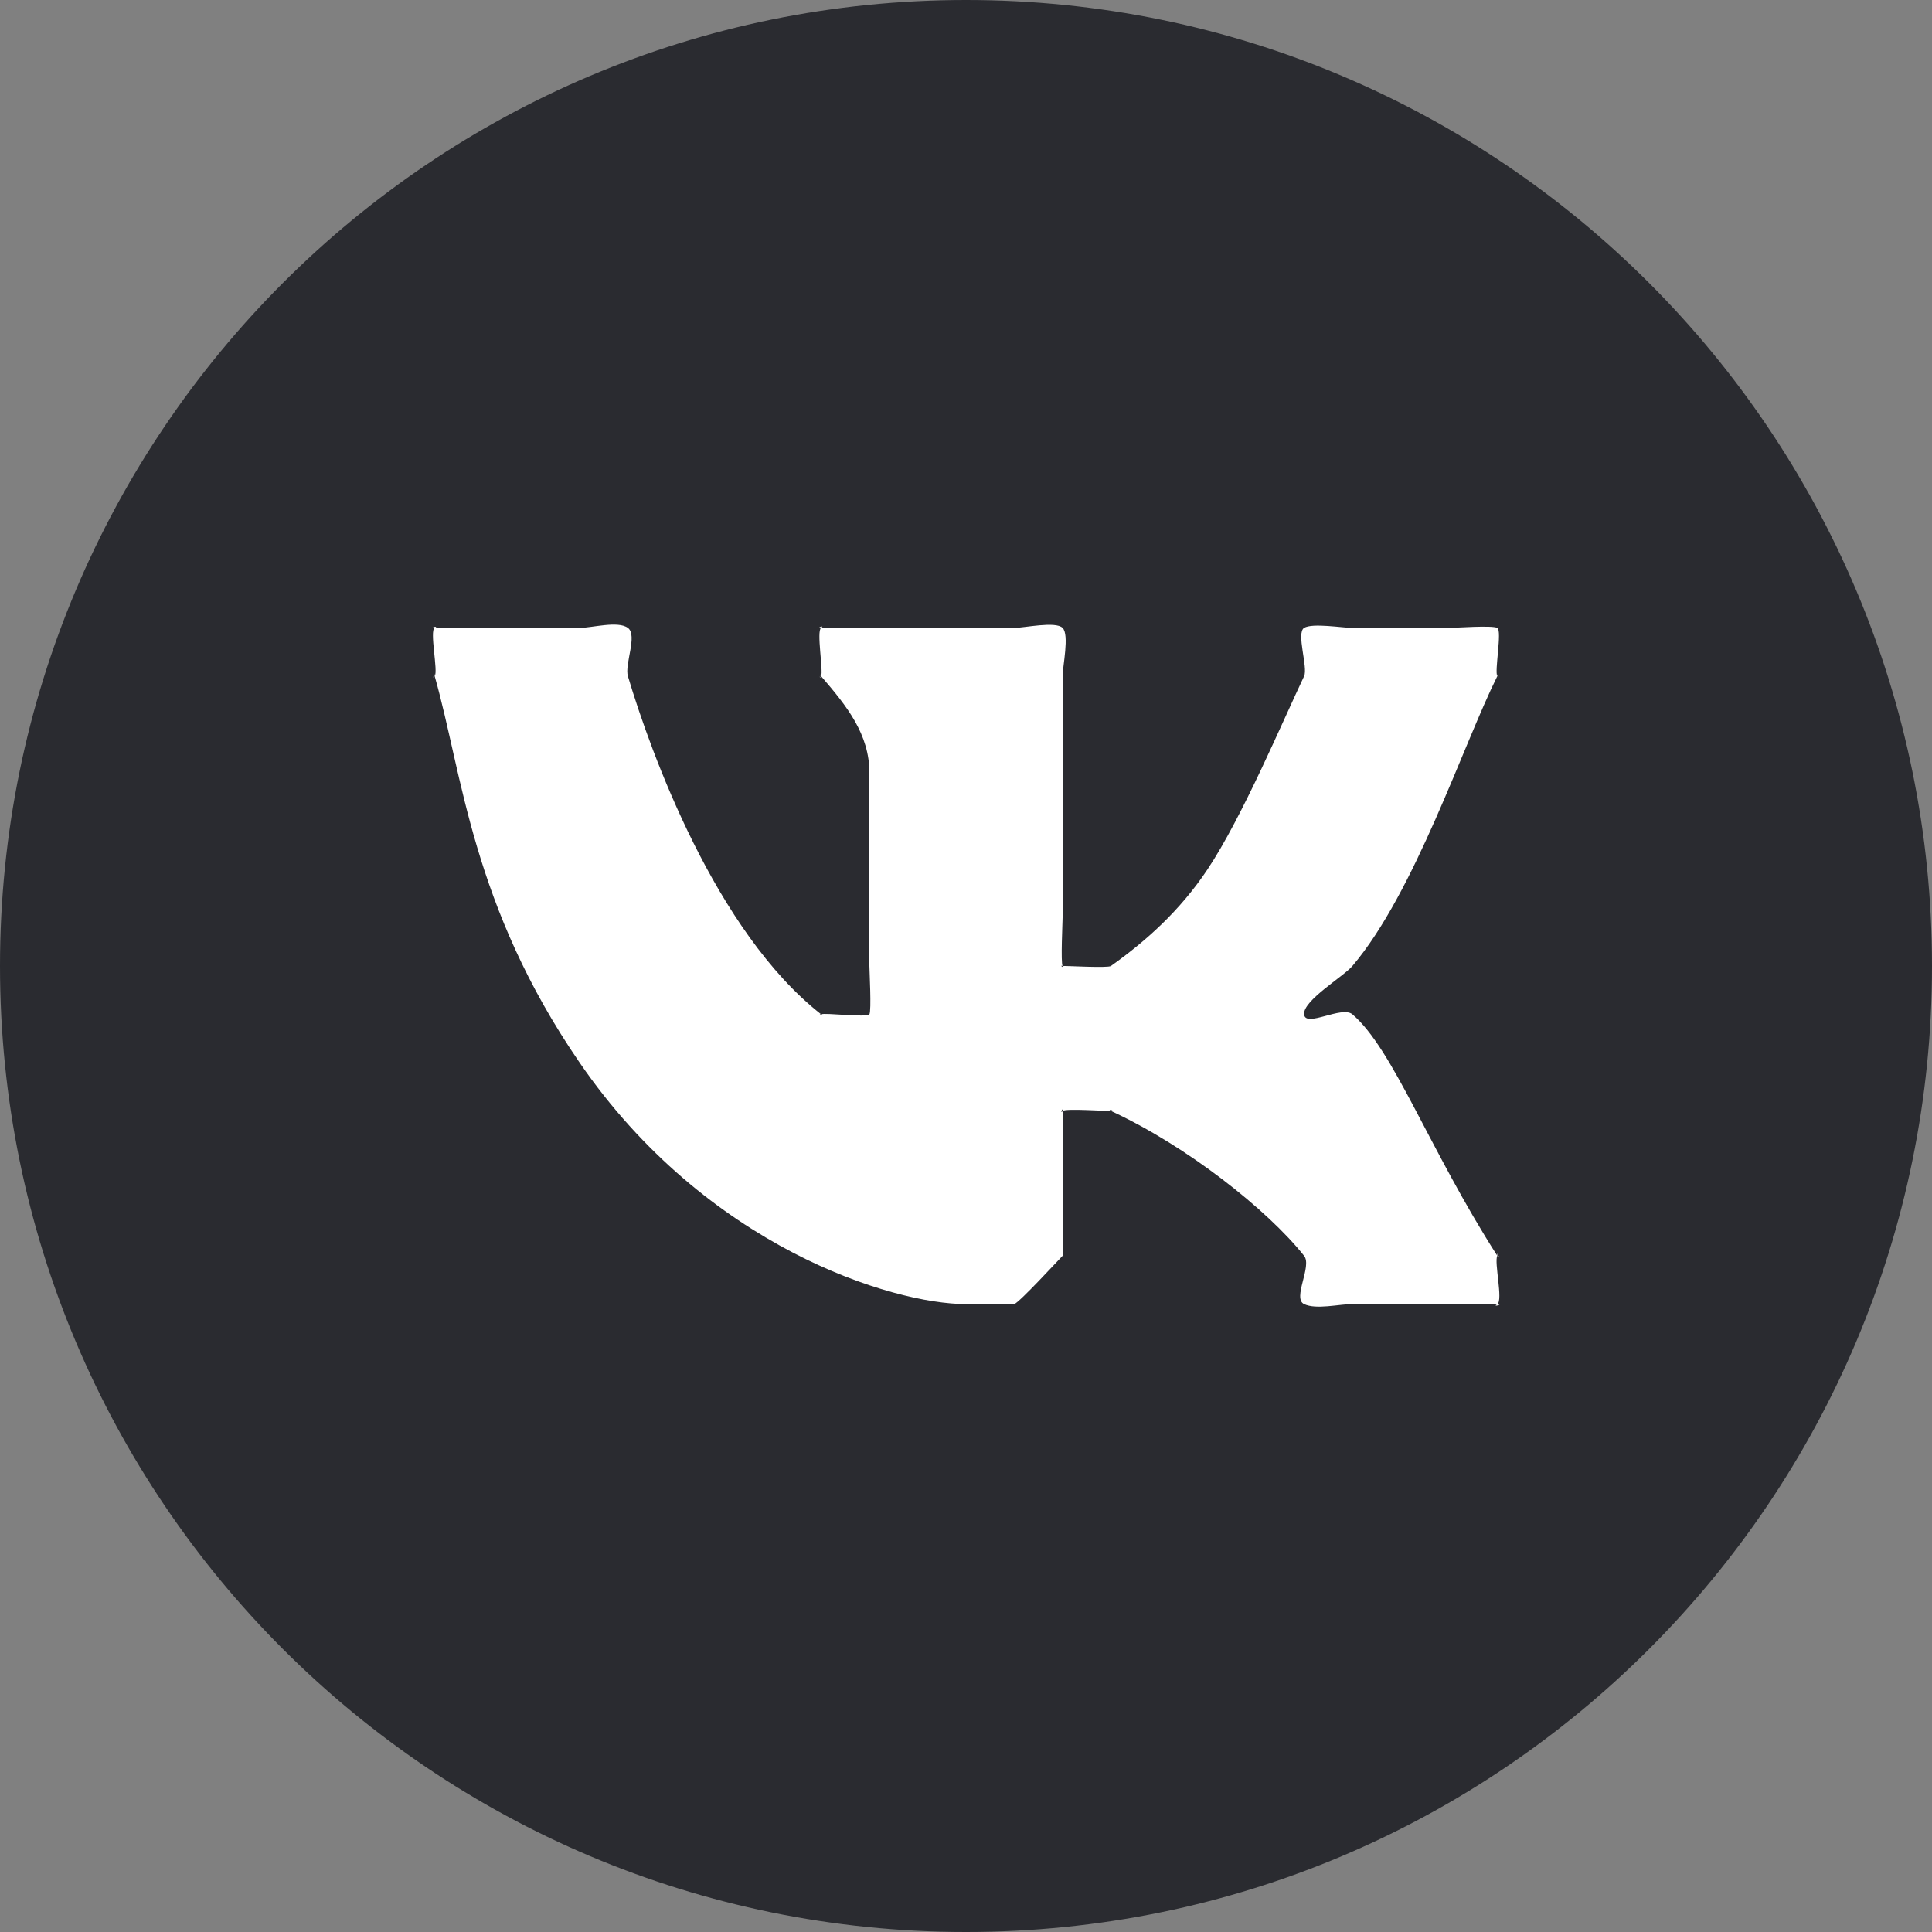 <svg width="113" height="113" viewBox="0 0 113 113" fill="none" xmlns="http://www.w3.org/2000/svg">
    <rect x="0" y="0" width="113" height="113" fill="#808080" stroke="none"/>
    <g clip-path="url(#clip0_613_85)">
        <circle cx="56.5" cy="56.5" r="55" fill="white"/>
        <path d="M56.5 0C25.296 0 0 25.296 0 56.5C0 87.704 25.296 113 56.5 113C87.704 113 113 87.704 113 56.5C113 25.296 87.704 0 56.5 0ZM87.575 76.275H79.1C78.323 76.276 76.975 76.611 76.275 76.275C75.575 75.939 76.76 74.057 76.275 73.45C74.125 70.751 69.422 67.031 64.975 64.975C64.717 64.854 65.259 64.957 64.975 64.975C64.691 64.993 62.39 64.823 62.15 64.975C61.91 65.127 62.287 64.726 62.15 64.975C62.013 65.224 62.151 64.691 62.15 64.975V73.45C62.15 73.826 62.294 73.103 62.15 73.45C62.006 73.797 62.416 73.184 62.15 73.45C61.884 73.716 59.672 76.131 59.325 76.275C58.978 76.419 59.701 76.275 59.325 76.275H56.5C52.189 76.275 41.298 72.927 33.9 62.15C27.597 52.969 27.064 45.319 25.425 39.55C25.33 39.212 25.36 39.895 25.425 39.55C25.213 39.83 25.49 39.205 25.425 39.55C25.637 39.27 25.11 36.881 25.425 36.725C25.074 36.725 25.74 36.569 25.425 36.725H33.9C34.624 36.724 36.144 36.293 36.725 36.725C37.306 37.157 36.518 38.857 36.725 39.55C38.074 44.061 41.85 54.479 48.025 59.325C47.787 59.299 48.213 59.473 48.025 59.325C47.809 59.429 48.263 59.351 48.025 59.325C48.241 59.221 50.723 59.528 50.85 59.325C50.977 59.122 50.85 56.74 50.85 56.5V45.2C50.85 42.955 49.543 41.305 48.025 39.55C47.806 39.298 48.073 39.88 48.025 39.55C47.887 39.853 47.977 39.22 48.025 39.55C48.163 39.246 47.745 36.905 48.025 36.725C47.691 36.725 48.306 36.545 48.025 36.725H59.325C59.901 36.725 61.743 36.318 62.15 36.725C62.557 37.132 62.15 38.974 62.15 39.55V53.675C62.15 53.897 62.035 56.311 62.15 56.5C61.953 56.398 62.265 56.689 62.15 56.5C61.929 56.516 62.347 56.602 62.15 56.5C62.371 56.484 64.794 56.628 64.975 56.5C67.028 55.039 69.008 53.276 70.625 50.85C72.66 47.798 75.029 42.168 76.275 39.55C76.516 39.043 75.8 37.025 76.275 36.725C76.75 36.425 78.538 36.725 79.1 36.725H84.75C85.08 36.725 87.286 36.564 87.575 36.725C87.864 36.886 87.401 39.269 87.575 39.55C87.559 39.22 87.749 39.831 87.575 39.55C87.591 39.88 87.722 39.254 87.575 39.55C85.579 43.554 82.758 52.191 79.1 56.5C78.576 57.12 76.208 58.517 76.275 59.325C76.342 60.133 78.481 58.8 79.1 59.325C81.485 61.362 83.561 67.176 87.575 73.45C87.56 73.042 87.796 73.793 87.575 73.45C87.59 73.858 87.77 73.091 87.575 73.45C87.379 73.809 87.926 76.066 87.575 76.275C87.984 76.275 87.224 76.484 87.575 76.275Z" fill="#2A2B30"/>
    </g>
</svg>